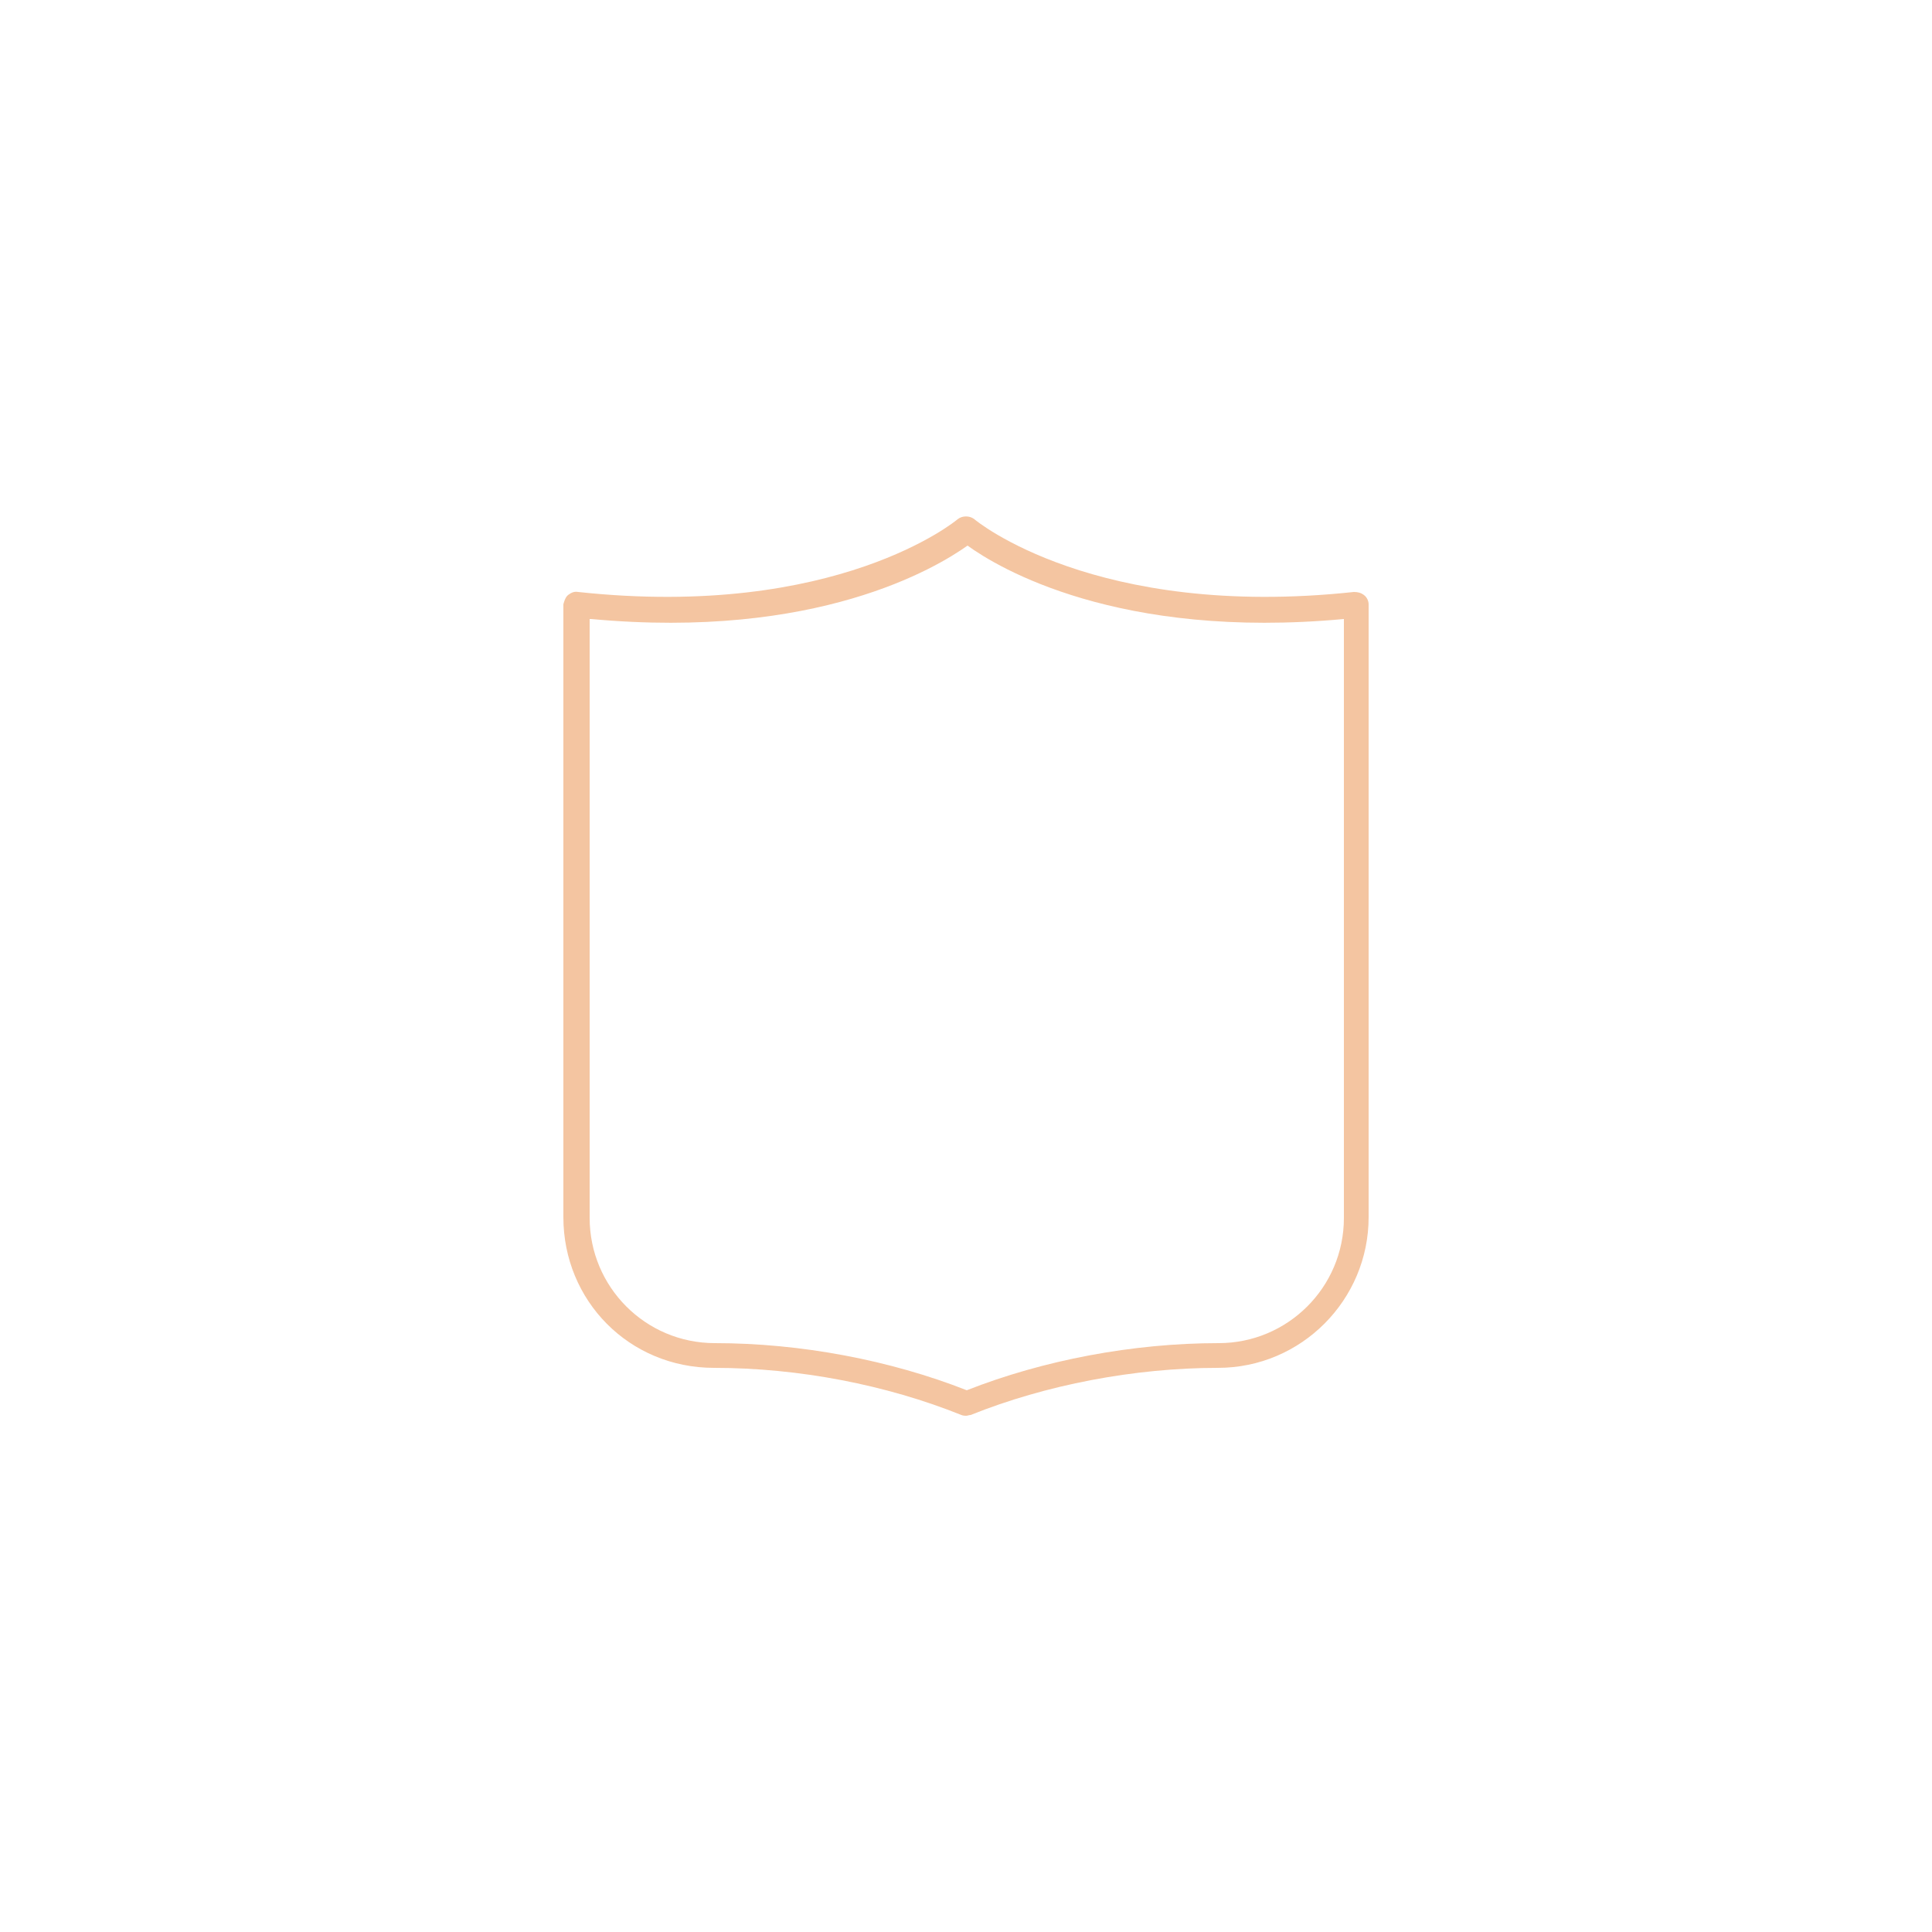 <svg viewBox="0 0 25 25" version="1.1" xmlns="http://www.w3.org/2000/svg" id="Capa_1">
  
  <defs>
    <style>
      .st0 {
        fill: #f4c5a1;
      }
    </style>
  </defs>
  <path d="M12.5,18.32s-.04,0-.06-.01c-.97-.39-2.1-.61-3.2-.61s-1.95-.87-1.95-1.95v-7.93s.02-.09.06-.12c.04-.03.08-.05.13-.04,3.35.36,4.9-.93,4.91-.94.06-.05.16-.05.22,0,.01.01,1.56,1.3,4.91.94.05,0,.09.01.13.04.04.03.06.08.06.12v7.93c0,1.07-.87,1.95-1.95,1.95s-2.23.22-3.2.61c-.02,0-.04.01-.06.01ZM7.63,8.01v7.75c0,.89.72,1.62,1.62,1.62,1.11,0,2.27.22,3.26.61.99-.39,2.15-.61,3.26-.61.89,0,1.62-.72,1.62-1.62v-7.75c-2.92.27-4.47-.66-4.87-.95-.41.29-1.95,1.22-4.87.95Z" class="st0"></path>
</svg>